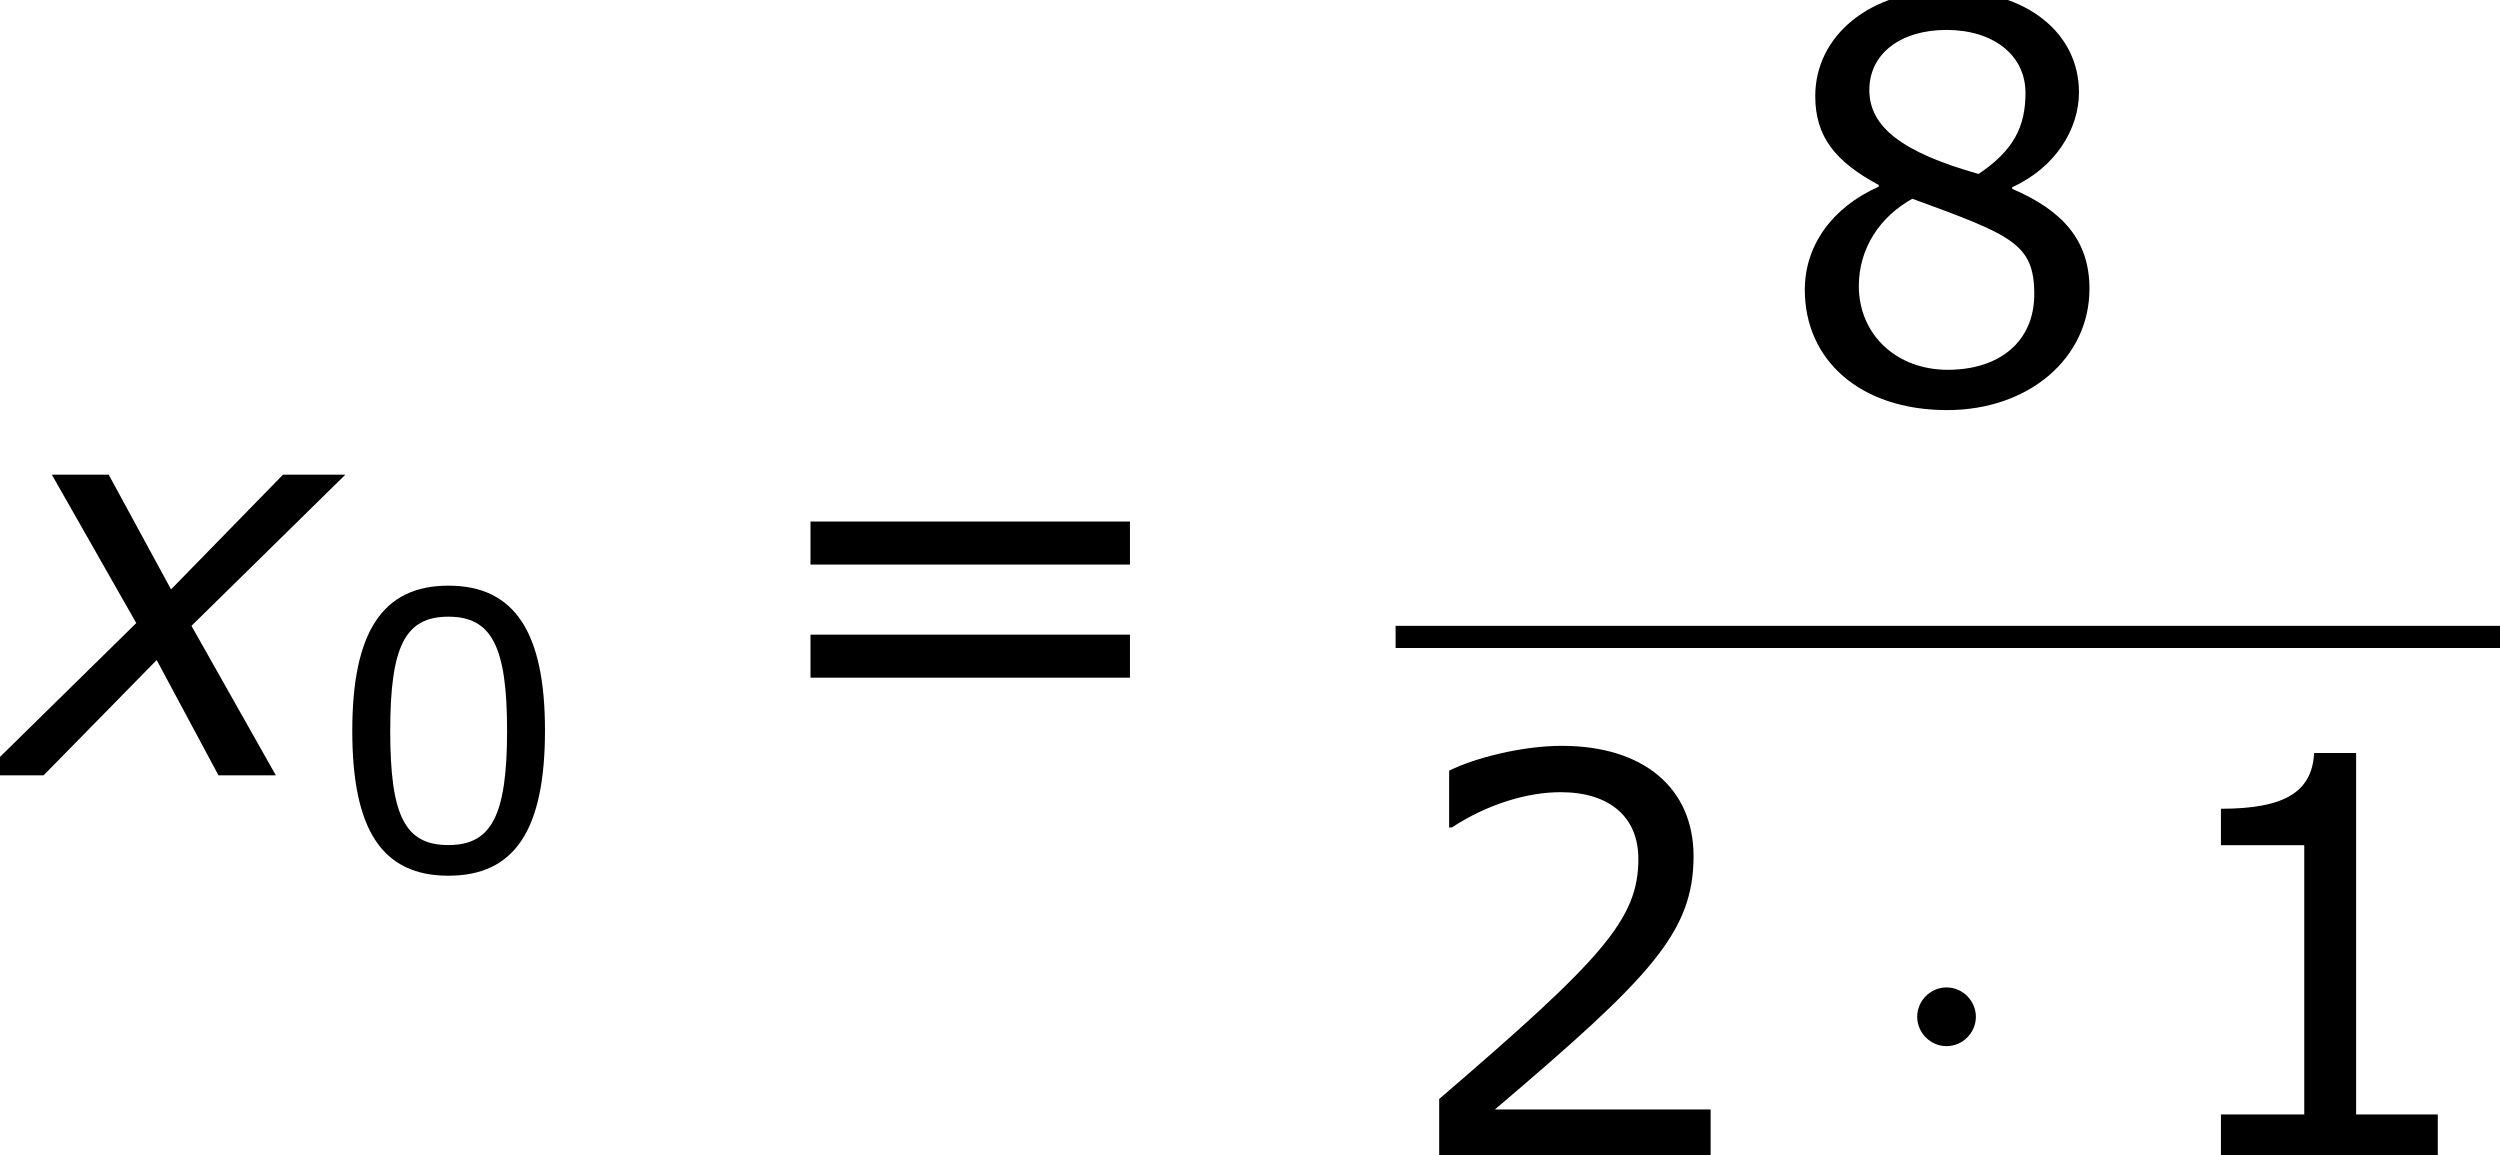 <?xml version='1.0' encoding='UTF-8'?>
<!-- This file was generated by dvisvgm 1.15.1 -->
<svg height='33.817pt' version='1.1' viewBox='-0.239 -0.229 73.181 33.817' width='73.181pt' xmlns='http://www.w3.org/2000/svg' xmlns:xlink='http://www.w3.org/1999/xlink'>
<defs>
<path d='M5.657 -3.613C5.657 -6.124 4.893 -7.365 3.156 -7.365C1.449 -7.365 0.665 -6.164 0.665 -3.603C0.665 -1.052 1.429 0.149 3.156 0.149C4.863 0.149 5.657 -1.022 5.657 -3.613ZM4.675 -3.613C4.675 -1.419 4.278 -0.645 3.156 -0.645C2.025 -0.645 1.648 -1.409 1.648 -3.603S2.035 -6.561 3.156 -6.561S4.675 -5.787 4.675 -3.613Z' id='g4-48'/>
<path d='M5.251 0V-0.734H3.782V-7.236H3.027C2.988 -6.531 2.491 -6.233 1.35 -6.233V-5.578H2.849V-0.734H1.35V0H5.251Z' id='g4-49'/>
<path d='M5.667 0V-0.824H1.787C4.576 -3.196 5.36 -4 5.36 -5.38C5.36 -6.6 4.466 -7.365 2.988 -7.365C2.273 -7.365 1.419 -7.146 0.963 -6.918V-5.896H1.012C1.658 -6.322 2.382 -6.531 2.968 -6.531C3.851 -6.531 4.367 -6.084 4.367 -5.33C4.367 -4.248 3.732 -3.543 0.784 -1.012V0H5.667Z' id='g4-50'/>
<path d='M5.717 -2.015C5.717 -2.888 5.231 -3.424 4.327 -3.811V-3.841C5.112 -4.198 5.528 -4.893 5.528 -5.548C5.528 -6.61 4.595 -7.385 3.156 -7.385C1.777 -7.385 0.784 -6.571 0.784 -5.479C0.784 -4.744 1.151 -4.298 1.926 -3.881V-3.851C1.082 -3.474 0.596 -2.789 0.596 -1.995C0.596 -0.734 1.588 0.169 3.156 0.169C4.625 0.169 5.717 -0.764 5.717 -2.015ZM4.566 -5.538C4.566 -4.933 4.357 -4.506 3.722 -4.079C2.352 -4.466 1.757 -4.923 1.757 -5.588S2.332 -6.67 3.146 -6.67C3.98 -6.67 4.566 -6.223 4.566 -5.538ZM4.724 -1.916C4.724 -1.072 4.109 -0.556 3.166 -0.556C2.243 -0.556 1.568 -1.191 1.568 -2.064C1.568 -2.749 1.955 -3.315 2.531 -3.633C4.318 -2.978 4.724 -2.829 4.724 -1.916Z' id='g4-56'/>
<path d='M6.938 -3.792V-4.566H1.191V-3.792H6.938ZM6.938 -1.757V-2.531H1.191V-1.757H6.938Z' id='g4-61'/>
<path d='M3.53 -3.945L-0.486 0H1.129L4.059 -2.987L5.66 0H7.146L4.96 -3.873L8.947 -7.789H7.332L4.431 -4.817L2.816 -7.789H1.343L3.53 -3.945Z' id='g1-120'/>
<path d='M2.754 -3.587C2.754 -4.003 2.41 -4.347 1.994 -4.347S1.234 -4.003 1.234 -3.587S1.578 -2.826 1.994 -2.826S2.754 -3.171 2.754 -3.587Z' id='g2-1'/>
<use id='g6-49' transform='scale(1.44)' xlink:href='#g4-49'/>
<use id='g6-50' transform='scale(1.44)' xlink:href='#g4-50'/>
<use id='g6-56' transform='scale(1.44)' xlink:href='#g4-56'/>
<use id='g6-61' transform='scale(1.44)' xlink:href='#g4-61'/>
</defs>
<g id='page1' transform='matrix(1.13 0 0 1.13 -63.986 -61.32)'>
<use x='56.413' xlink:href='#g1-120' y='74.148'/>
<use x='64.874' xlink:href='#g4-48' y='76.599'/>
<use x='75.694' xlink:href='#g6-61' y='74.148'/>
<use x='102.308' xlink:href='#g6-56' y='64.443'/>
<rect height='0.574' width='28.609' x='92.566' y='70.275'/>
<use x='92.566' xlink:href='#g6-50' y='83.989'/>
<use x='104.844' xlink:href='#g2-1' y='83.989'/>
<use x='112.002' xlink:href='#g6-49' y='83.989'/>
</g>
</svg>

